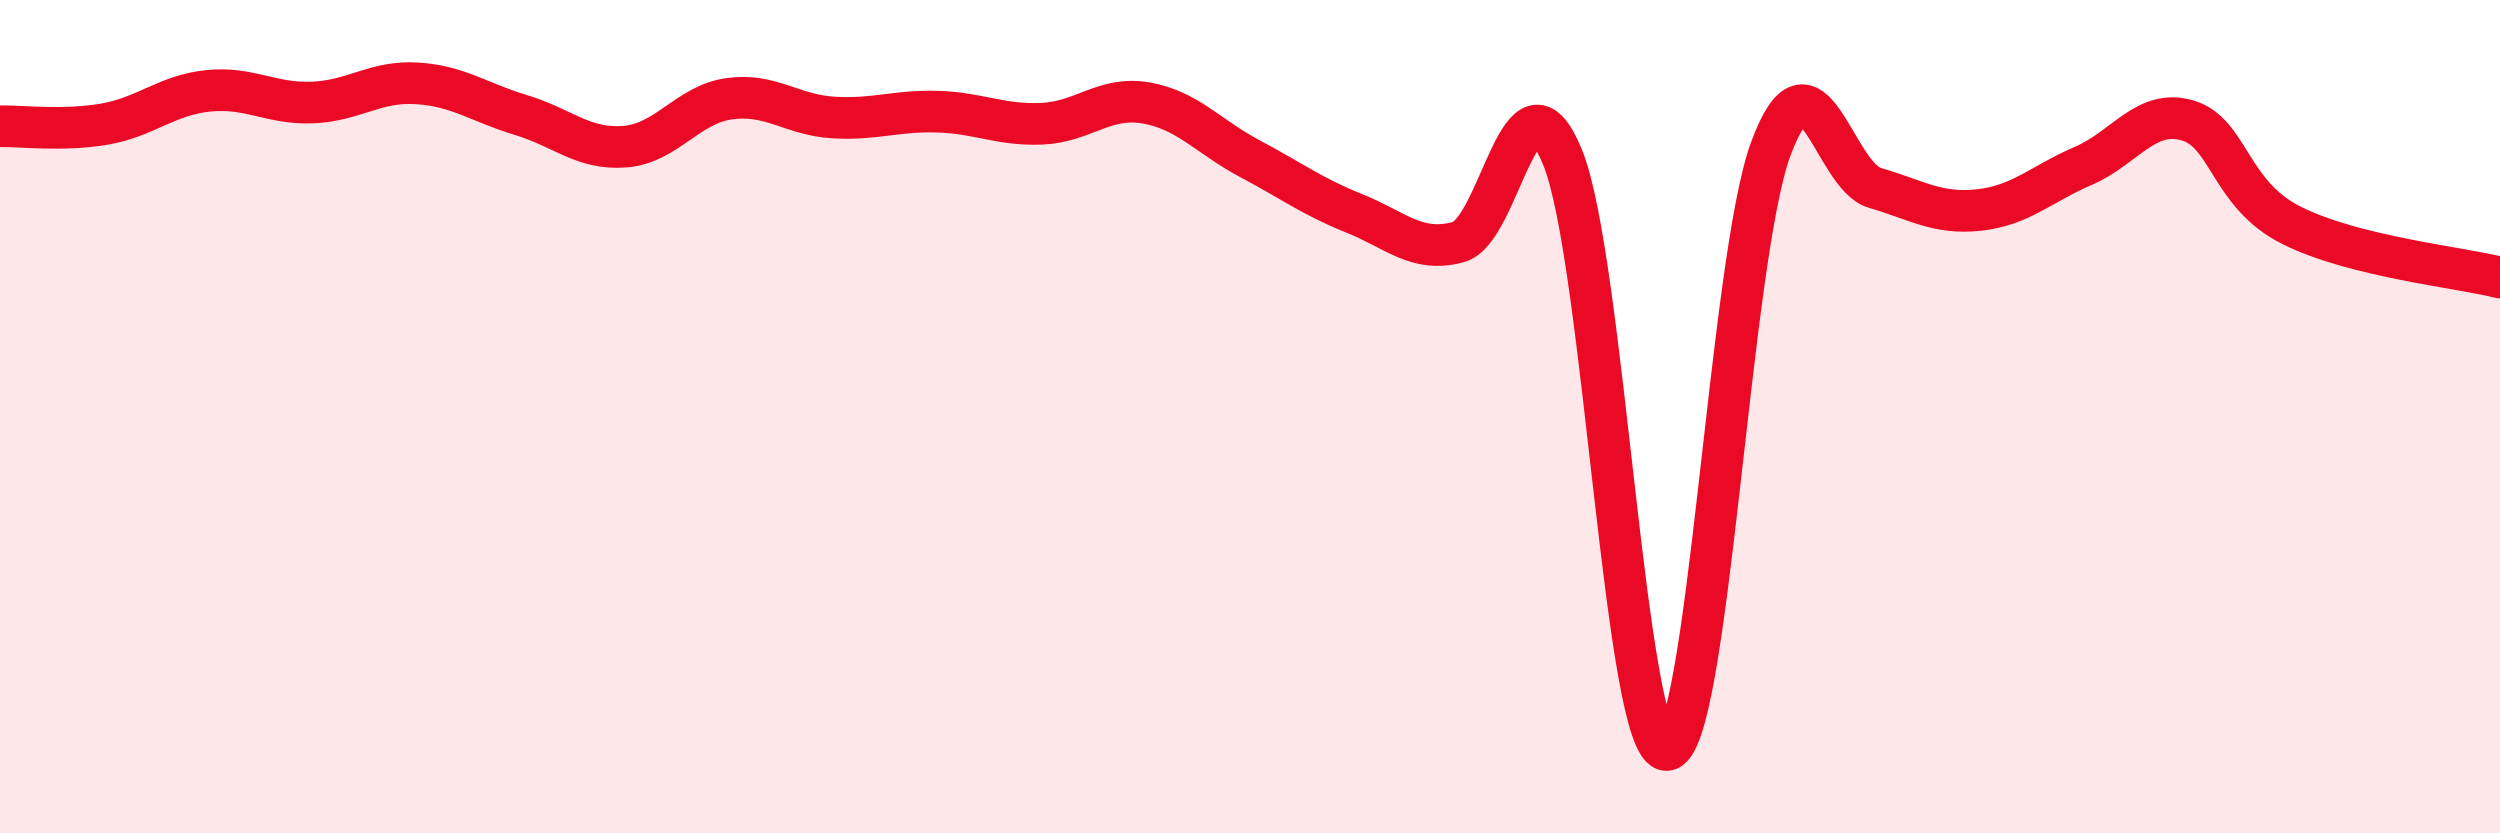 
    <svg width="60" height="20" viewBox="0 0 60 20" xmlns="http://www.w3.org/2000/svg">
      <path
        d="M 0,3.03 C 0.5,3.02 1.5,3.15 2.5,2.98 C 3.5,2.81 4,2.28 5,2.18 C 6,2.08 6.5,2.5 7.5,2.46 C 8.5,2.42 9,1.94 10,2 C 11,2.06 11.5,2.46 12.5,2.76 C 13.5,3.06 14,3.6 15,3.52 C 16,3.44 16.5,2.51 17.5,2.37 C 18.5,2.23 19,2.76 20,2.82 C 21,2.88 21.5,2.65 22.5,2.68 C 23.5,2.71 24,3.01 25,2.97 C 26,2.93 26.5,2.3 27.5,2.47 C 28.5,2.64 29,3.28 30,3.81 C 31,4.34 31.5,4.72 32.5,5.12 C 33.5,5.52 34,6.08 35,5.81 C 36,5.54 36.5,1.33 37.5,3.77 C 38.5,6.21 39,18.04 40,18 C 41,17.96 41.5,6.27 42.5,3.57 C 43.5,0.87 44,4.22 45,4.51 C 46,4.8 46.5,5.15 47.5,5.04 C 48.5,4.93 49,4.41 50,3.98 C 51,3.55 51.5,2.6 52.5,2.89 C 53.5,3.18 53.5,4.66 55,5.41 C 56.5,6.16 59,6.41 60,6.66L60 20L0 20Z"
        fill="#EB0A25"
        opacity="0.1"
        stroke-linecap="round"
        stroke-linejoin="round"
      />
      <path
        d="M 0,3.03 C 0.5,3.02 1.5,3.15 2.5,2.98 C 3.5,2.81 4,2.28 5,2.18 C 6,2.08 6.5,2.5 7.5,2.46 C 8.5,2.42 9,1.94 10,2 C 11,2.06 11.5,2.46 12.5,2.76 C 13.5,3.06 14,3.6 15,3.52 C 16,3.44 16.5,2.51 17.5,2.37 C 18.5,2.23 19,2.76 20,2.82 C 21,2.88 21.5,2.65 22.5,2.68 C 23.5,2.71 24,3.01 25,2.97 C 26,2.93 26.5,2.3 27.5,2.47 C 28.5,2.64 29,3.28 30,3.81 C 31,4.34 31.5,4.72 32.5,5.12 C 33.5,5.52 34,6.08 35,5.81 C 36,5.54 36.5,1.33 37.5,3.77 C 38.5,6.21 39,18.04 40,18 C 41,17.96 41.5,6.27 42.5,3.57 C 43.5,0.87 44,4.22 45,4.51 C 46,4.8 46.5,5.15 47.5,5.04 C 48.5,4.93 49,4.41 50,3.98 C 51,3.55 51.5,2.6 52.5,2.89 C 53.5,3.18 53.5,4.66 55,5.41 C 56.5,6.16 59,6.41 60,6.66"
        stroke="#EB0A25"
        stroke-width="1"
        fill="none"
        stroke-linecap="round"
        stroke-linejoin="round"
      />
    </svg>
  